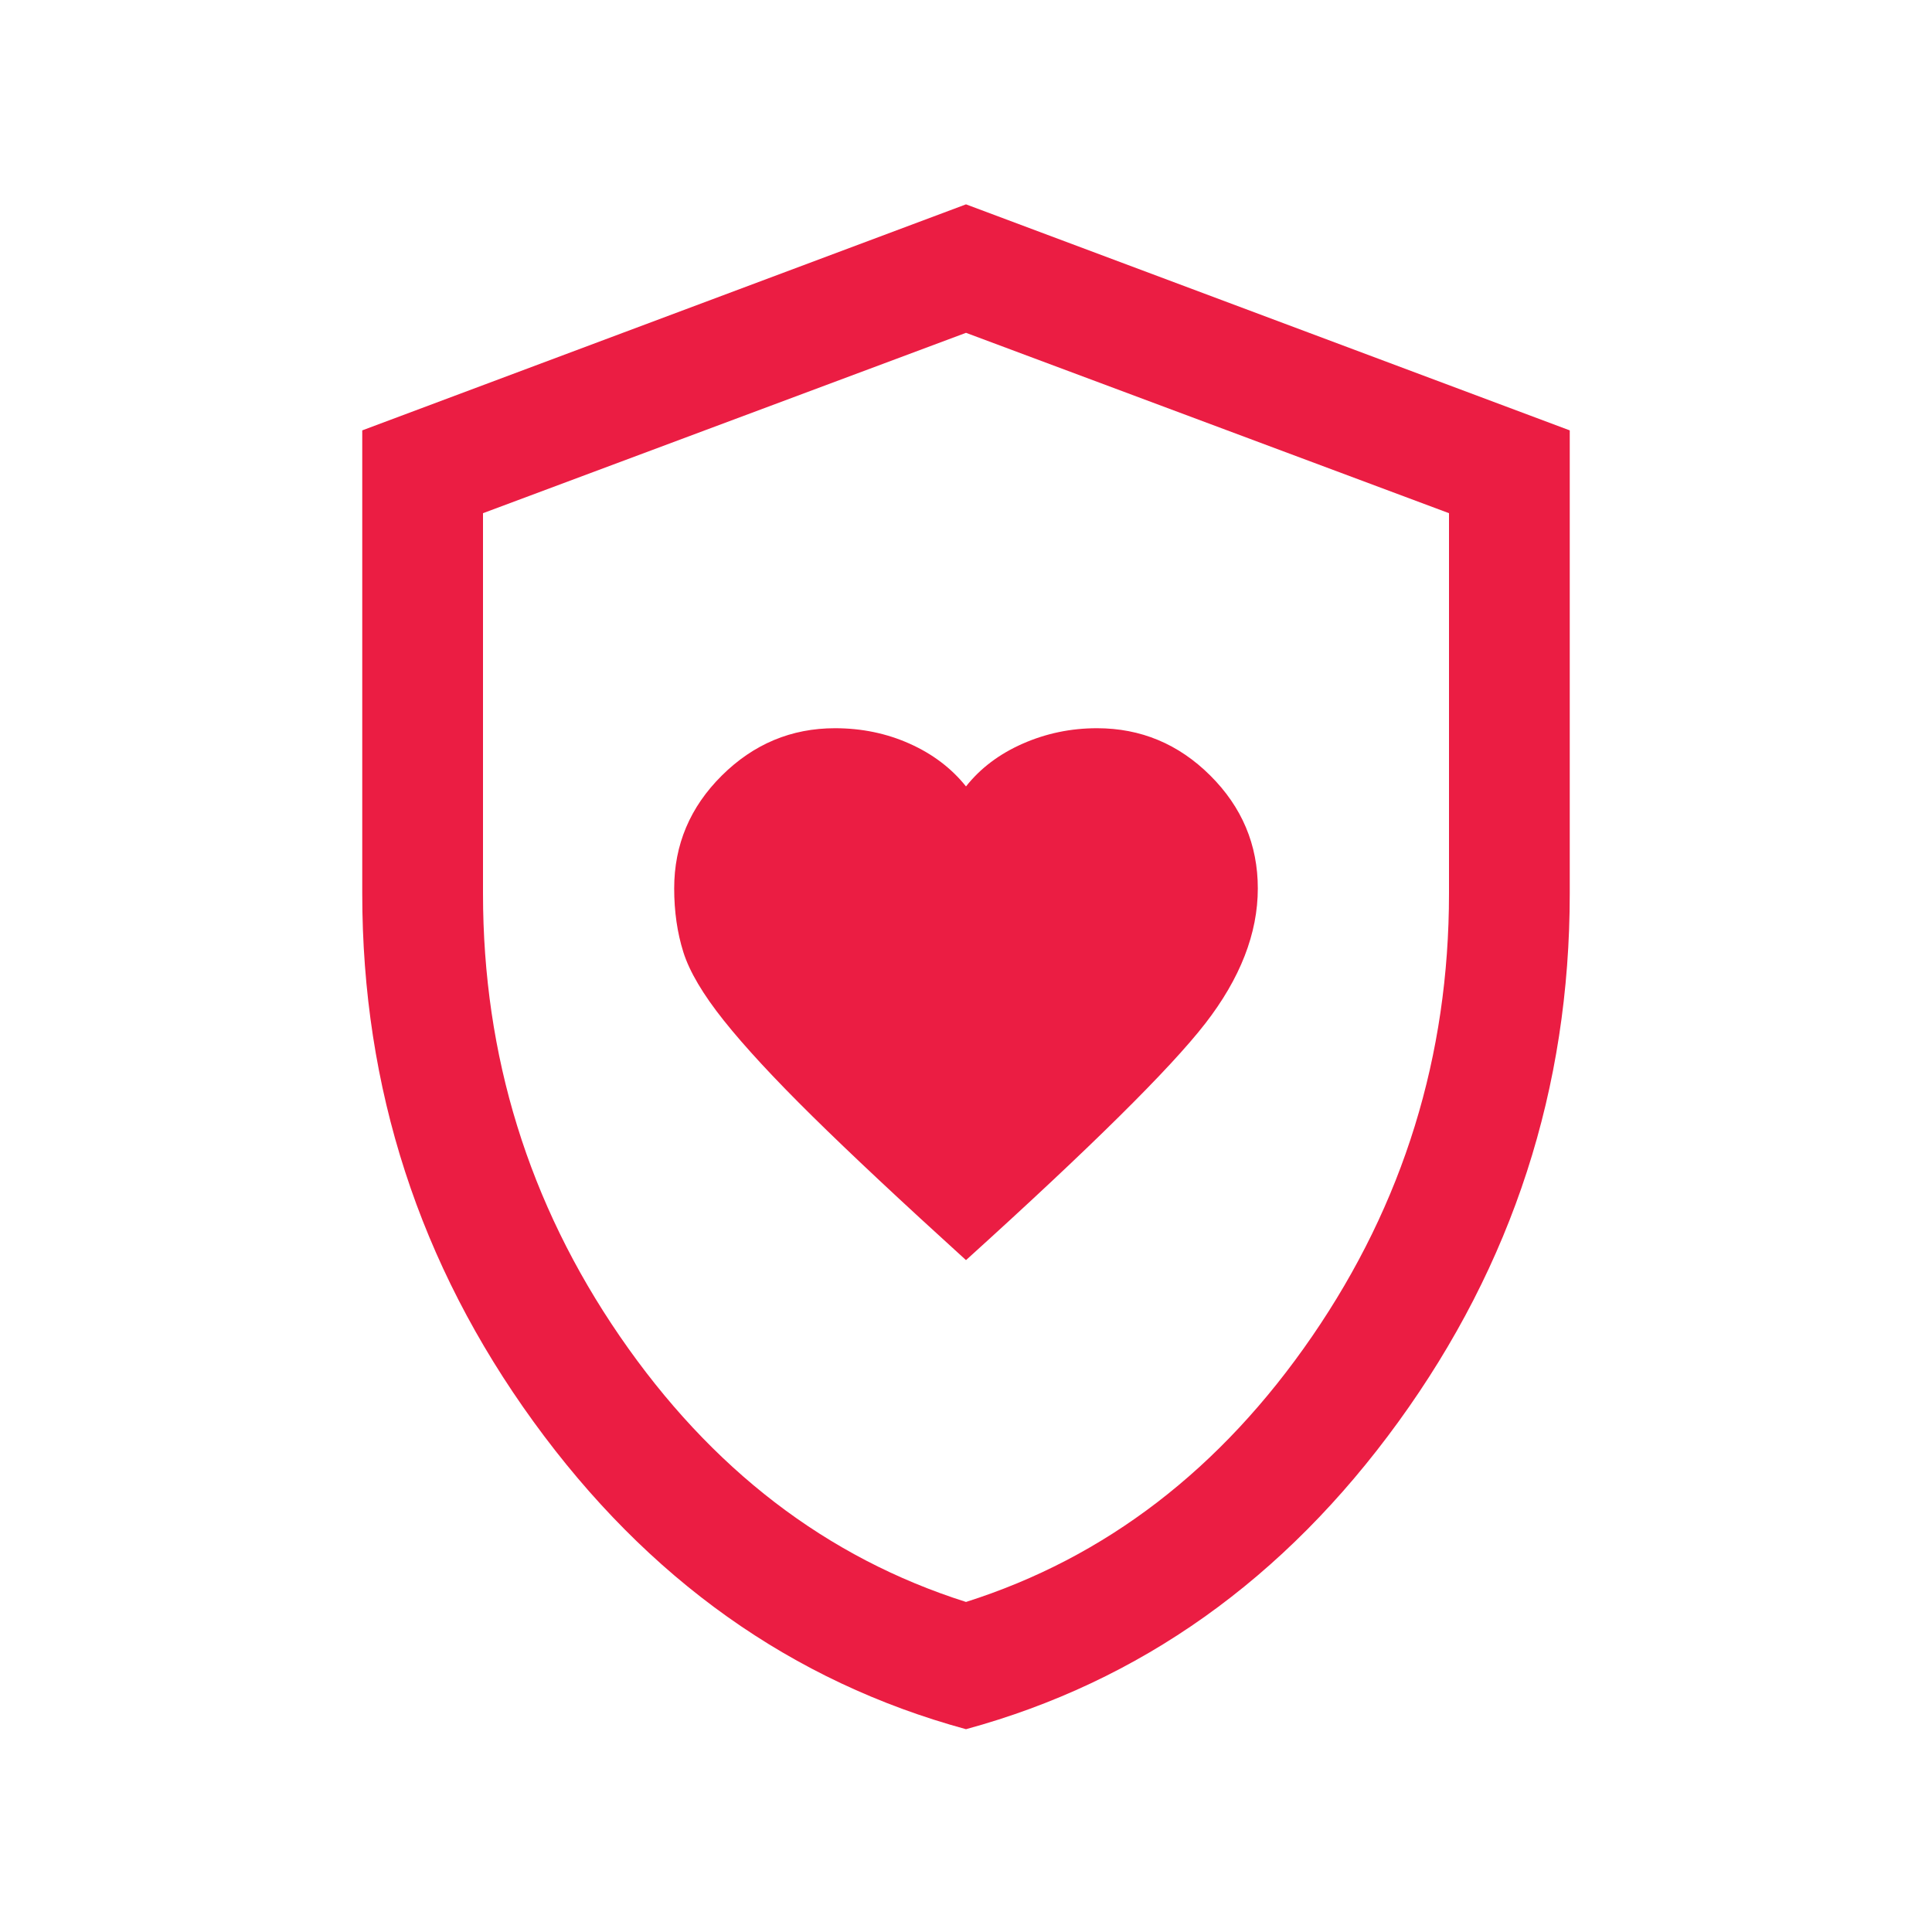 <svg xmlns="http://www.w3.org/2000/svg" height="24px" viewBox="0 -960 960 960" width="24px" fill="#eb1d43"><path d="M480-333.85q92.77-83.92 118.88-117.57Q625-485.08 625-518.55q0-32.56-23.61-56.08-23.62-23.52-56.31-23.52-19.47 0-36.91 7.68-17.44 7.68-28.17 21.24-10.85-13.56-28.02-21.24-17.17-7.68-37.06-7.68-32.53 0-56.23 23.5Q335-551.15 335-518.56q0 17.2 4.56 31.68 4.57 14.49 20.08 33.95 15.51 19.47 43.99 47.54 28.47 28.07 76.37 71.54Zm0 233.08q-129.77-35.39-214.88-152.77Q180-370.92 180-516v-230.15l300-112.31 300 112.31V-516q0 145.08-85.12 262.46Q609.77-136.16 480-100.77Zm0-63.23q104-33 172-132t68-220v-189l-240-89.62L240-705v189q0 121 68 220t172 132Zm0-315.62Z"/></svg>